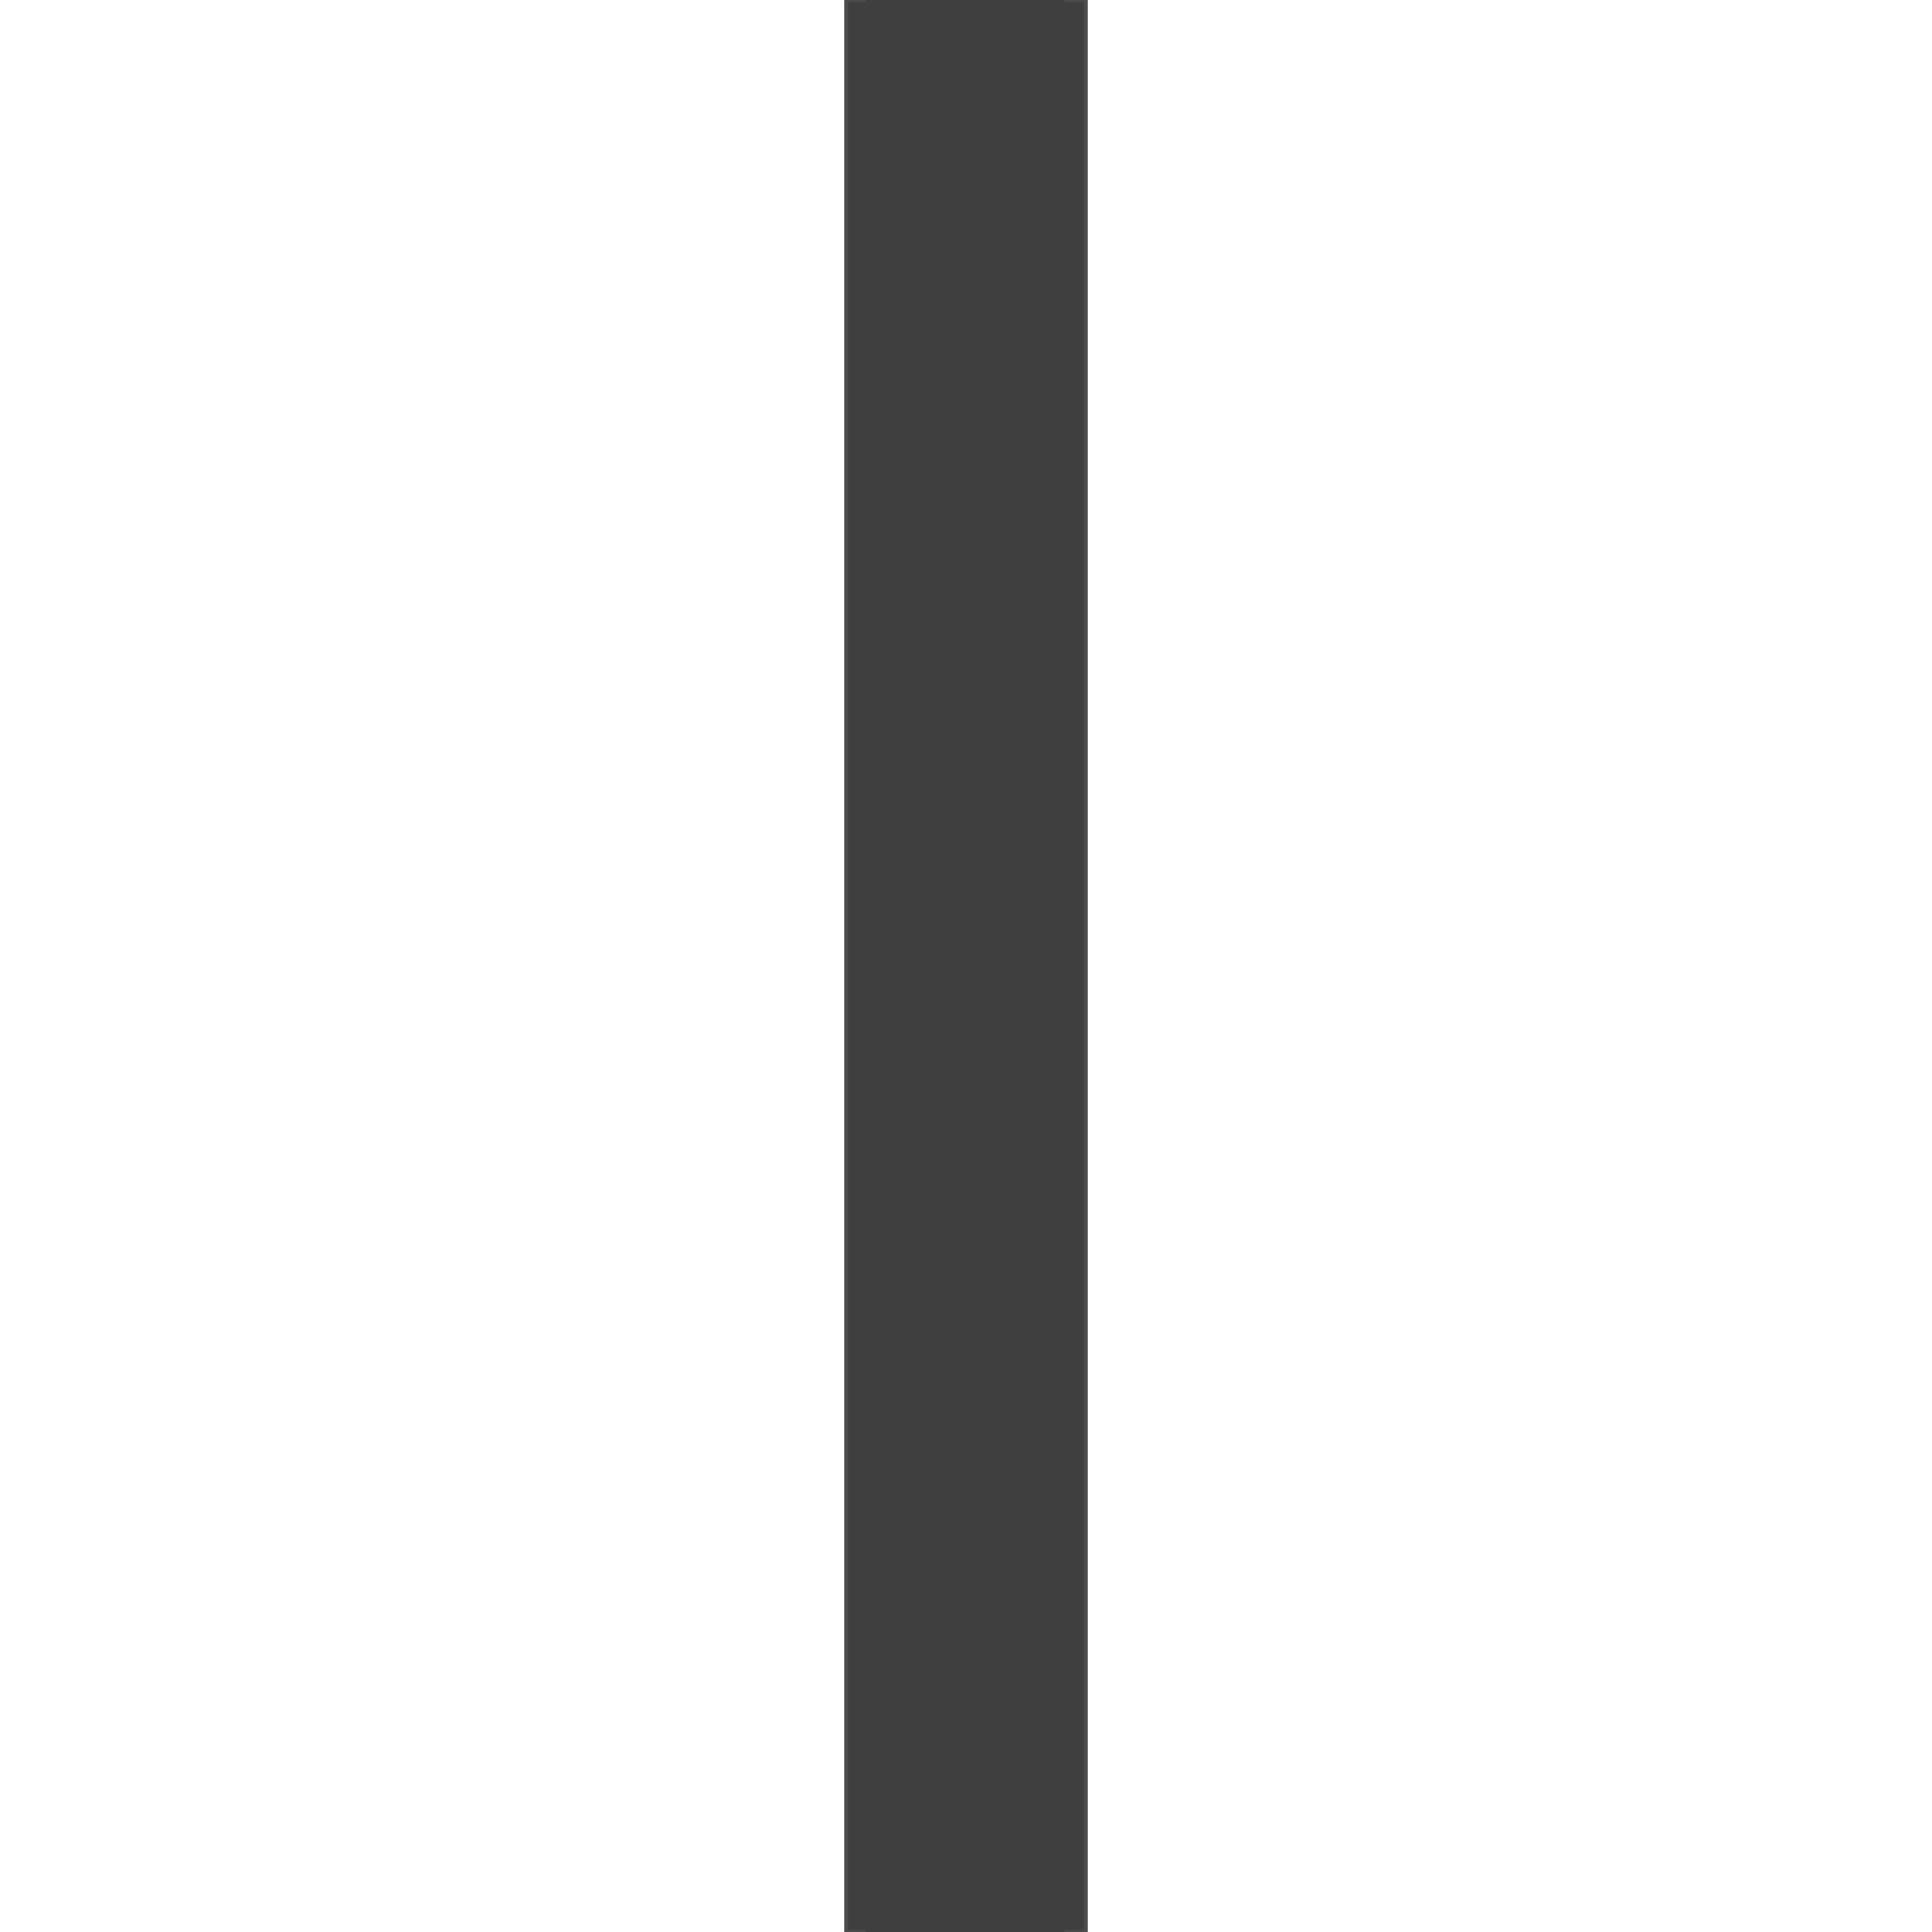 <!DOCTYPE svg PUBLIC "-//W3C//DTD SVG 20000303 Stylable//EN" "http://www.w3.org/TR/2000/03/WD-SVG-20000303/DTD/svg-20000303-stylable.dtd"><svg xmlns="http://www.w3.org/2000/svg" width="64px" height="64px" viewBox="0 0 124 999"><path style="fill:#3f3f3f;stroke:#4c4c4c;stroke-width:2" d="M0,999 l0,-999 124,0 0,999 -124,0z" /><path style="fill:#3f3f3f" d="M10,999 l0,-999 103,0 0,999 -103,0z" /></svg>